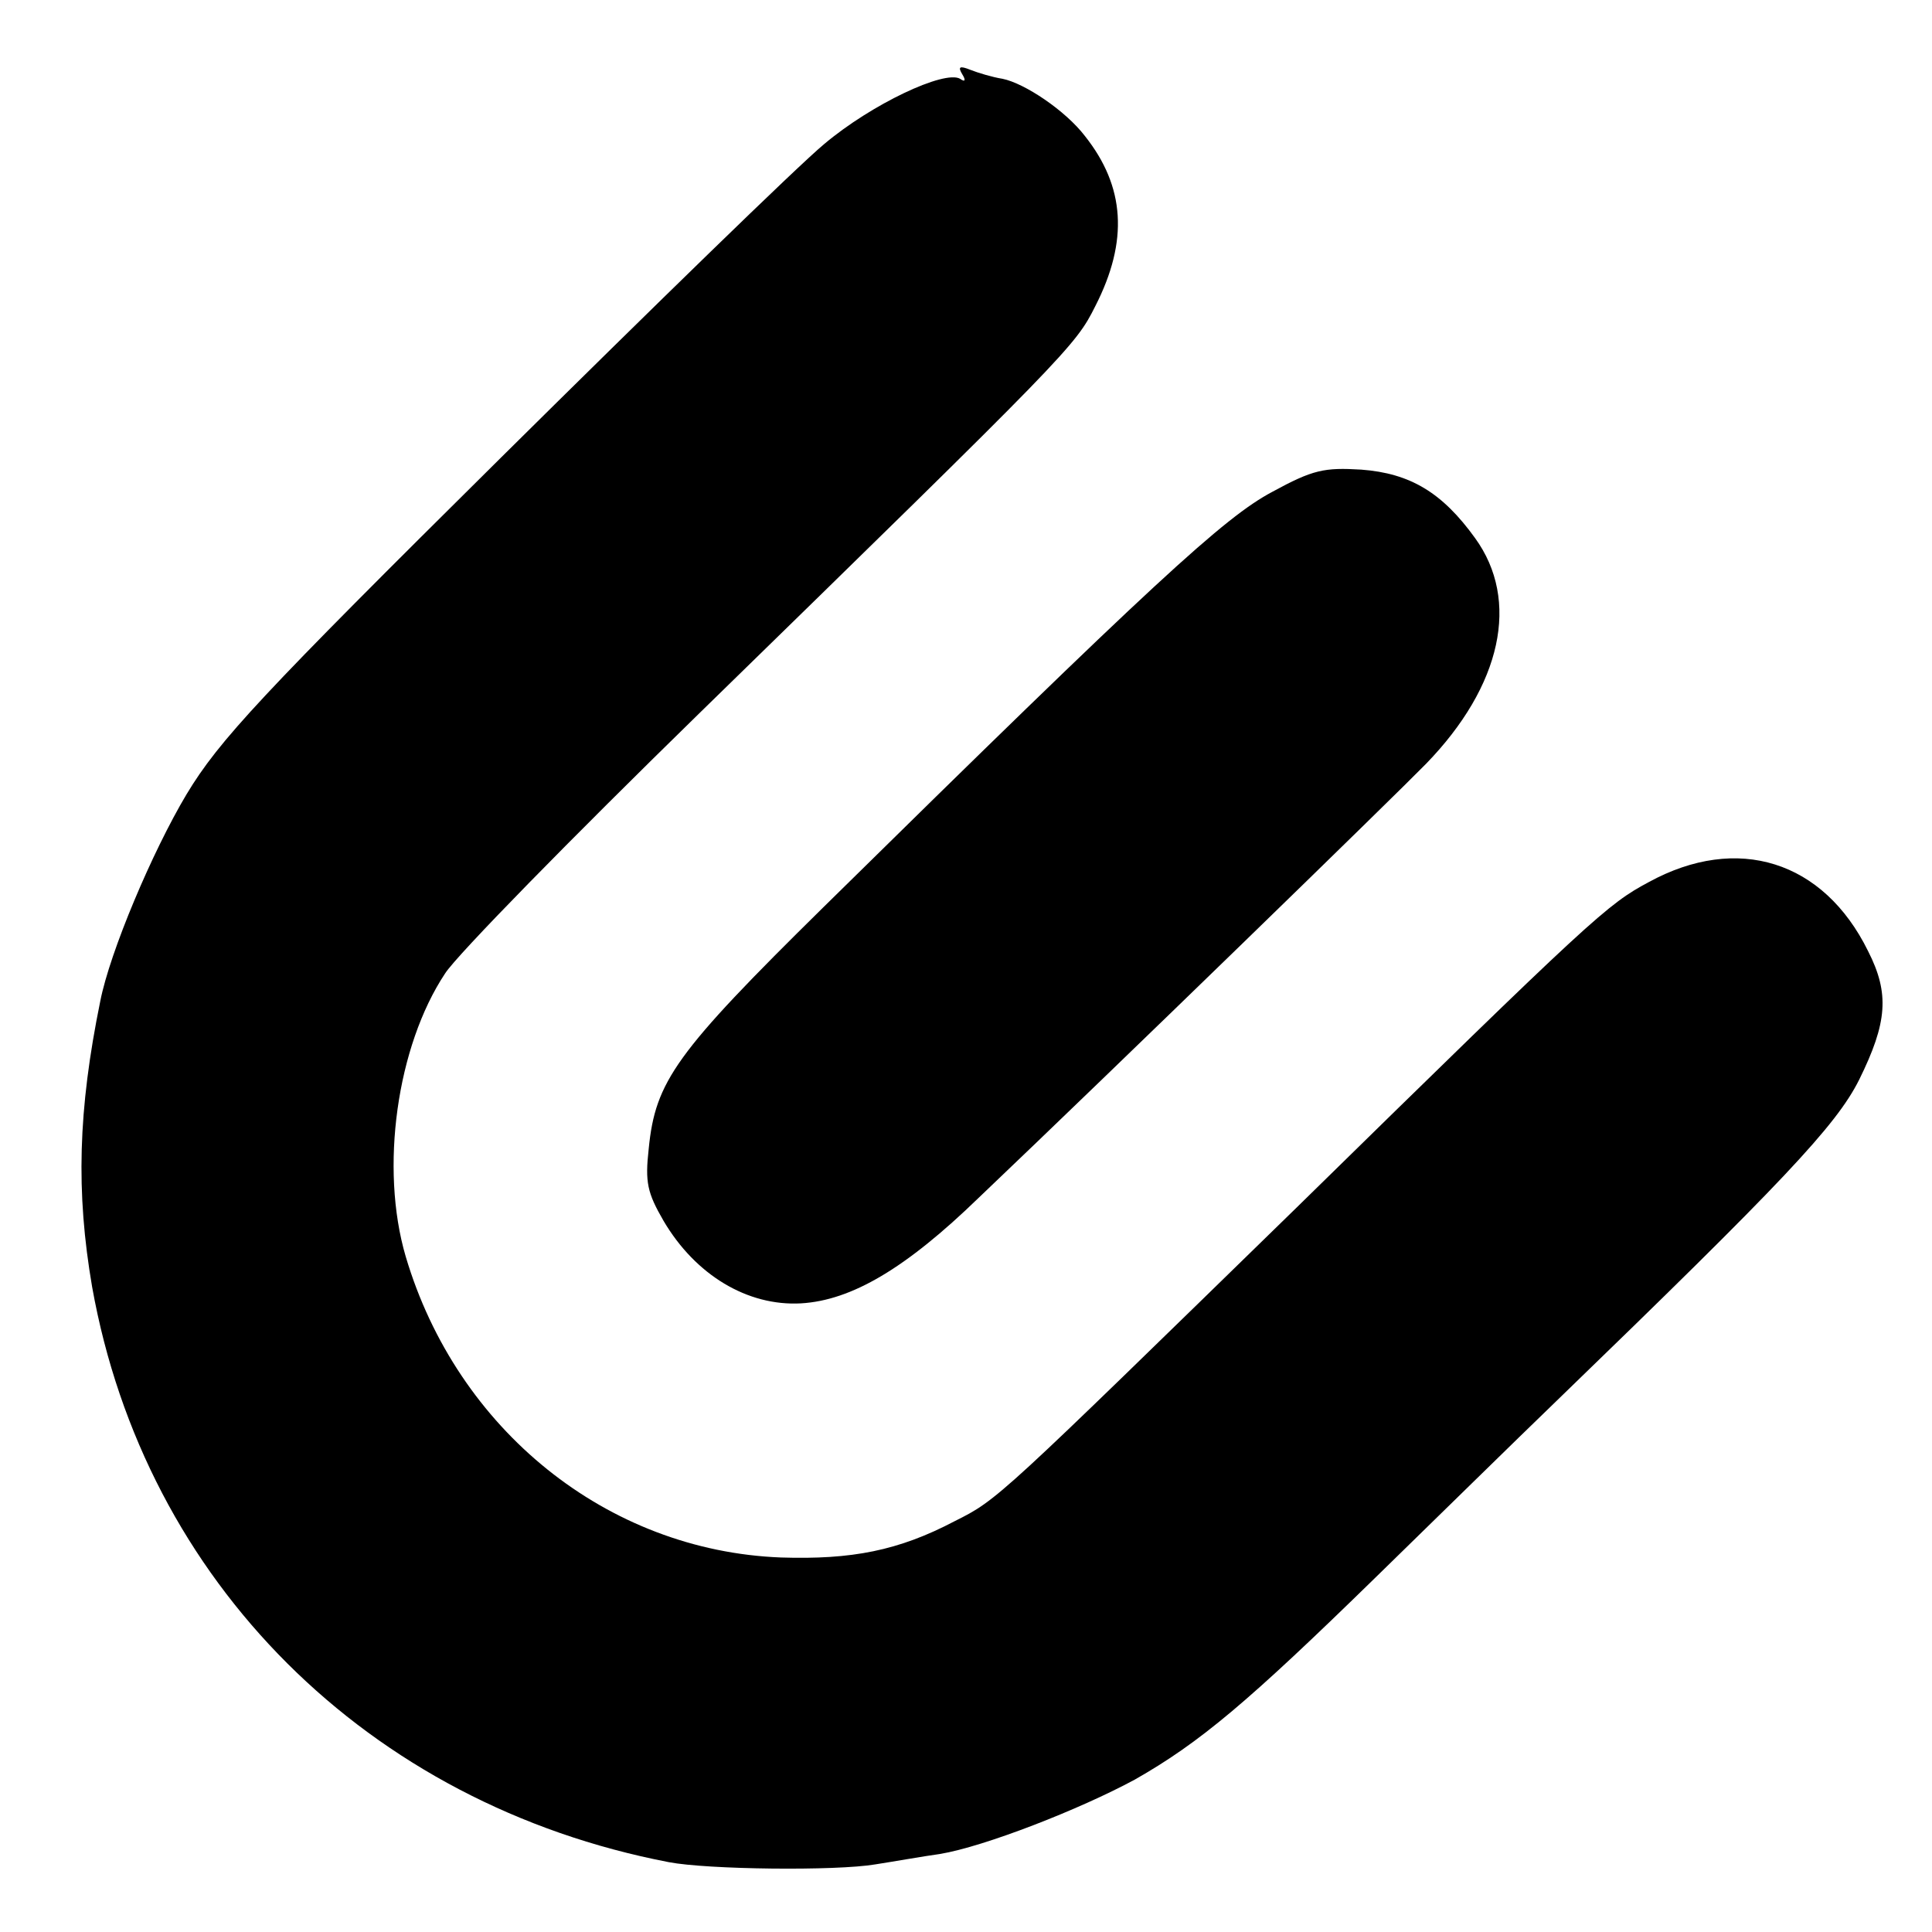 <?xml version="1.0" standalone="no"?>
<!DOCTYPE svg PUBLIC "-//W3C//DTD SVG 20010904//EN"
 "http://www.w3.org/TR/2001/REC-SVG-20010904/DTD/svg10.dtd">
<svg version="1.0" xmlns="http://www.w3.org/2000/svg"
 width="260pt" height="260pt" viewBox="0 0 260 260"
 preserveAspectRatio="xMidYMid meet">
<g transform="translate(0,260) scale(0.1,-0.1)"
fill="#000000" stroke="none">
<path d="M1295 2500 c5 -8 4 -11 -3 -6 -21 12 -119 -34 -183 -88 -35 -29 -231
-220 -435 -422 -323 -320 -379 -380 -423 -453 -46 -77 -103 -212 -116 -278
-30 -147 -33 -257 -11 -385 71 -397 371 -696 776 -774 52 -10 225 -12 278 -3
26 4 65 11 87 14 60 10 188 60 262 100 88 50 153 105 323 271 80 78 190 186
245 239 304 294 376 370 407 432 38 77 41 116 12 173 -60 122 -176 158 -295
93 -56 -30 -73 -45 -474 -438 -403 -393 -402 -393 -460 -422 -76 -40 -139 -52
-234 -49 -234 9 -436 172 -505 405 -35 119 -12 283 53 381 16 25 170 182 342
350 498 486 506 494 533 548 45 88 40 161 -14 229 -26 34 -81 71 -111 77 -13
2 -33 8 -43 12 -15 6 -17 4 -11 -6z"/>
<path d="M1712 1938 c-64 -34 -158 -120 -604 -559 -199 -196 -226 -234 -235
-325 -5 -45 -2 -59 20 -97 43 -73 113 -115 185 -111 68 4 141 47 239 142 188
179 558 539 602 584 102 105 127 220 66 304 -44 61 -87 87 -153 92 -50 3 -65
0 -120 -30z"/>
</g>
</svg>
